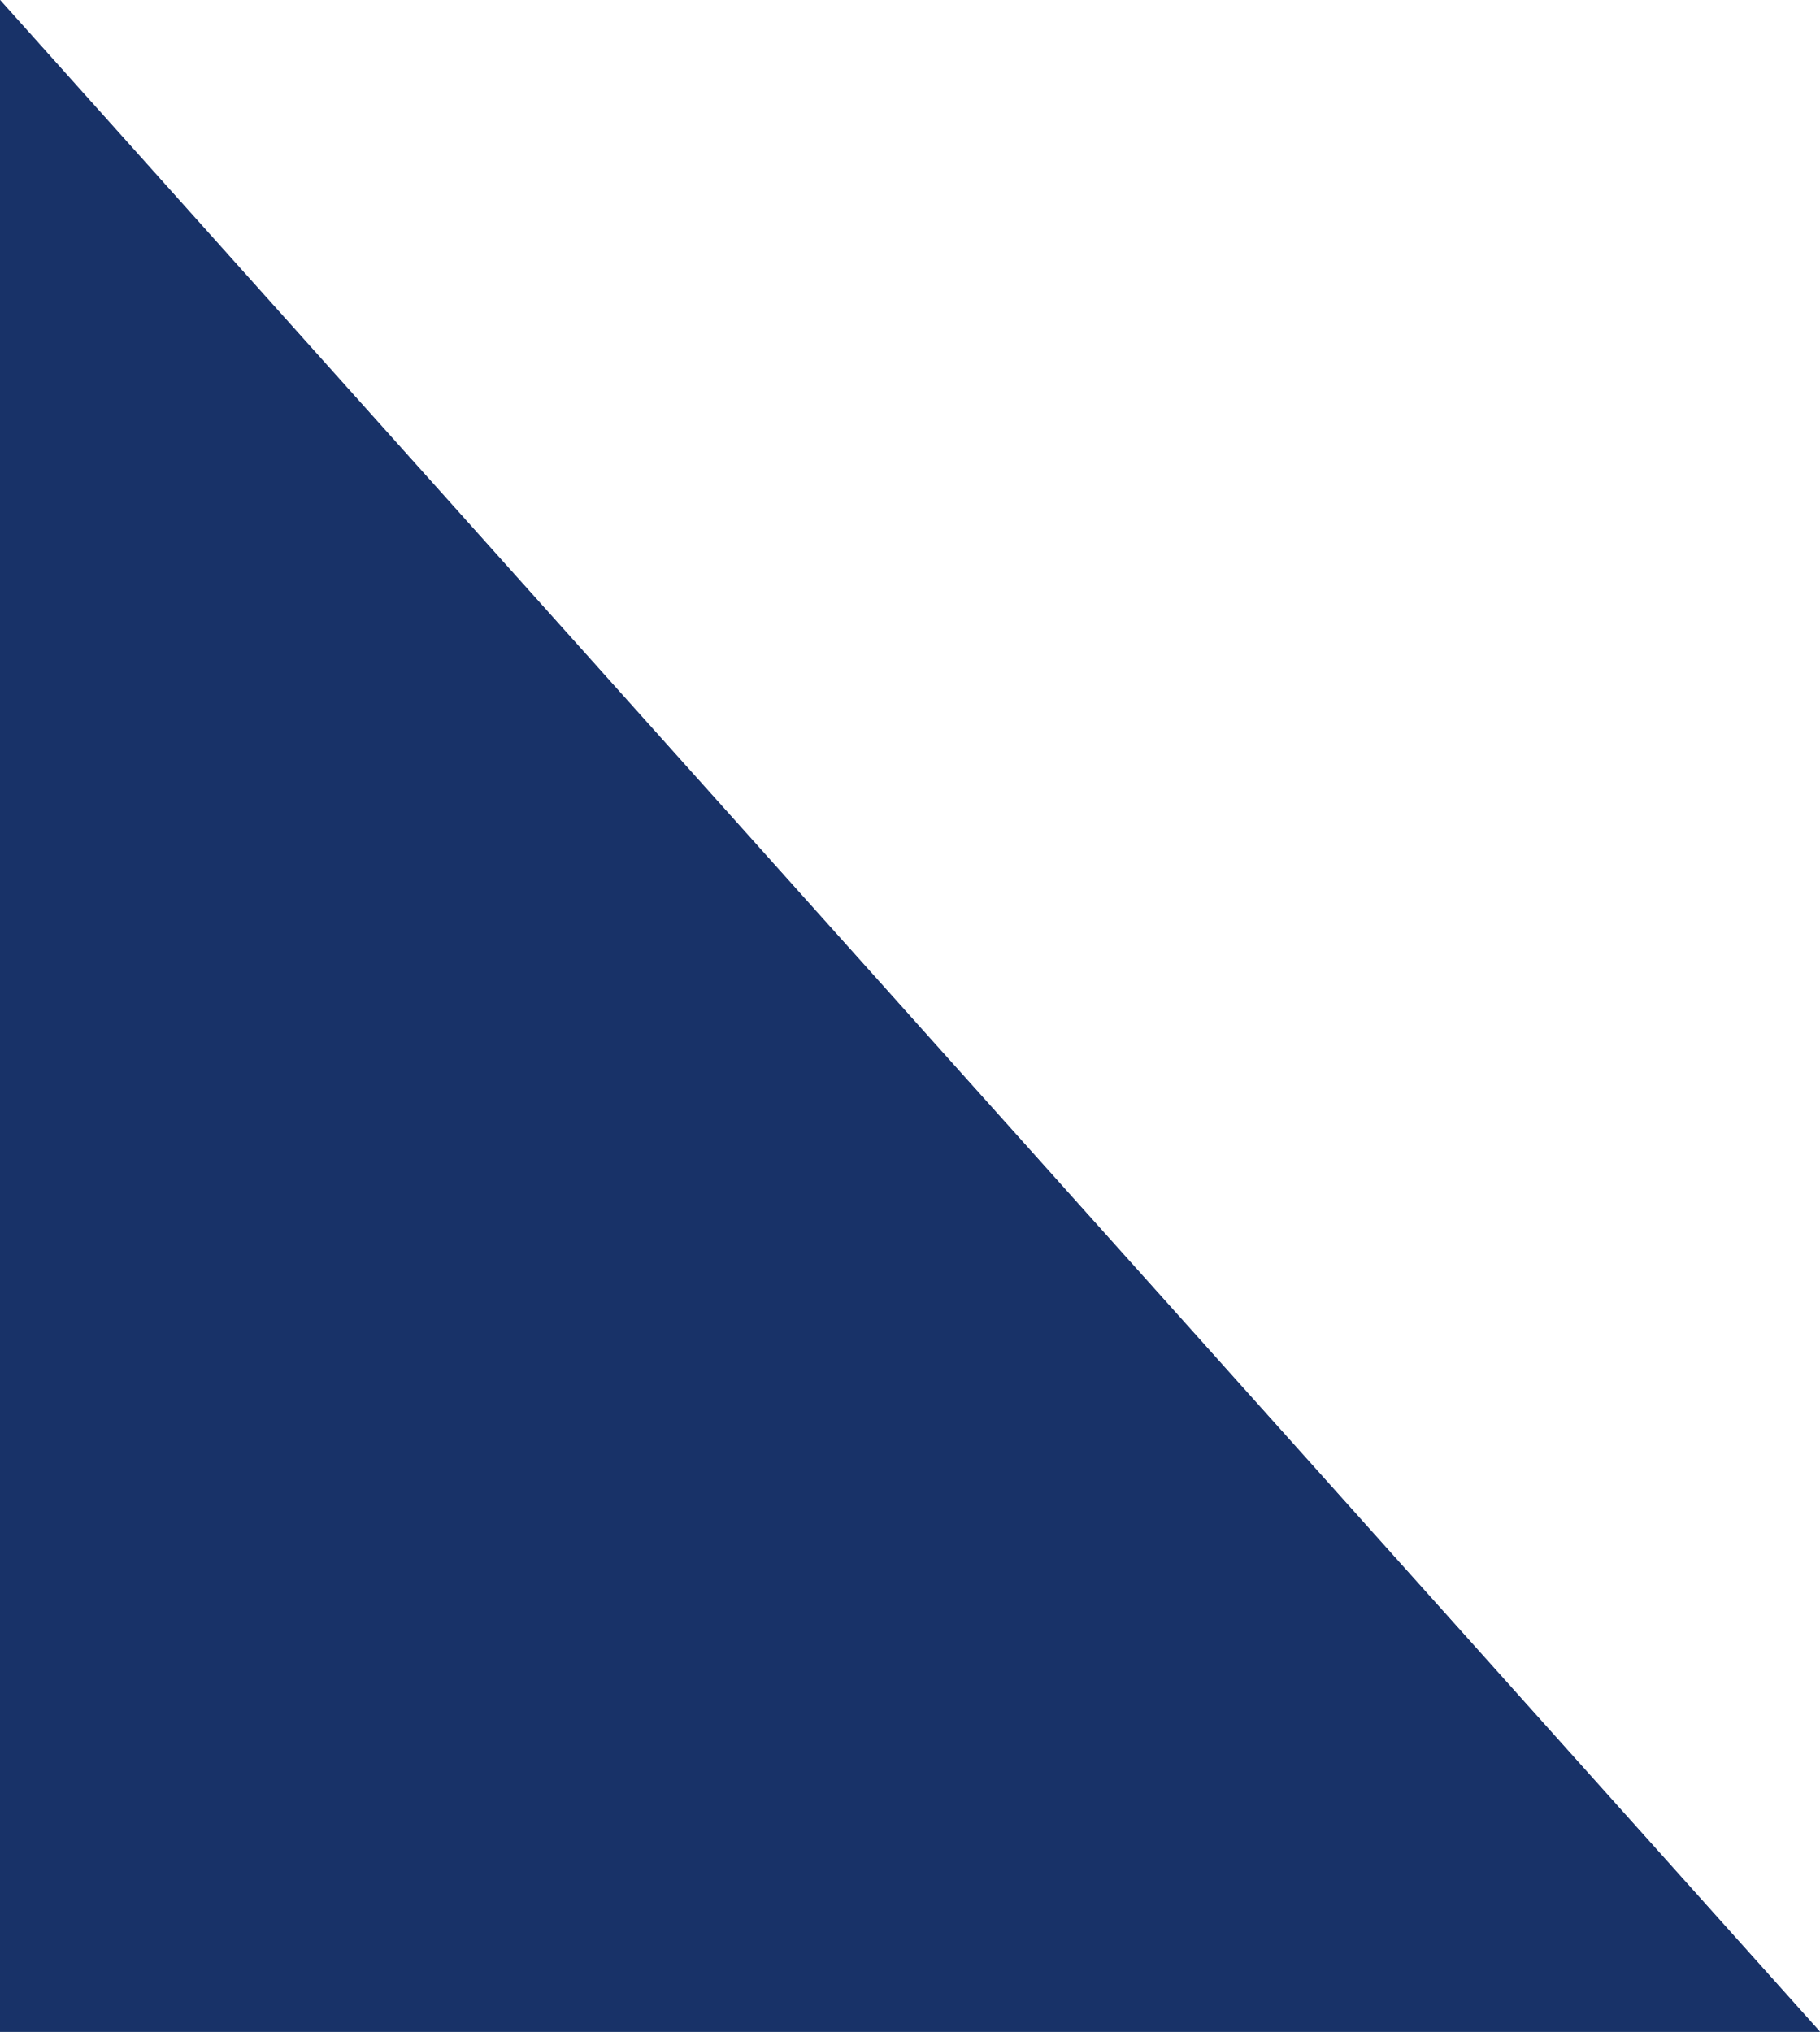 <svg xmlns="http://www.w3.org/2000/svg" width="86" height="96" viewBox="0 0 86 96" fill="none"><path d="M86 96L0 0V96H86Z" fill="#183268"></path><path d="M86 96L0 0V96H86Z" fill="#183268"></path></svg>